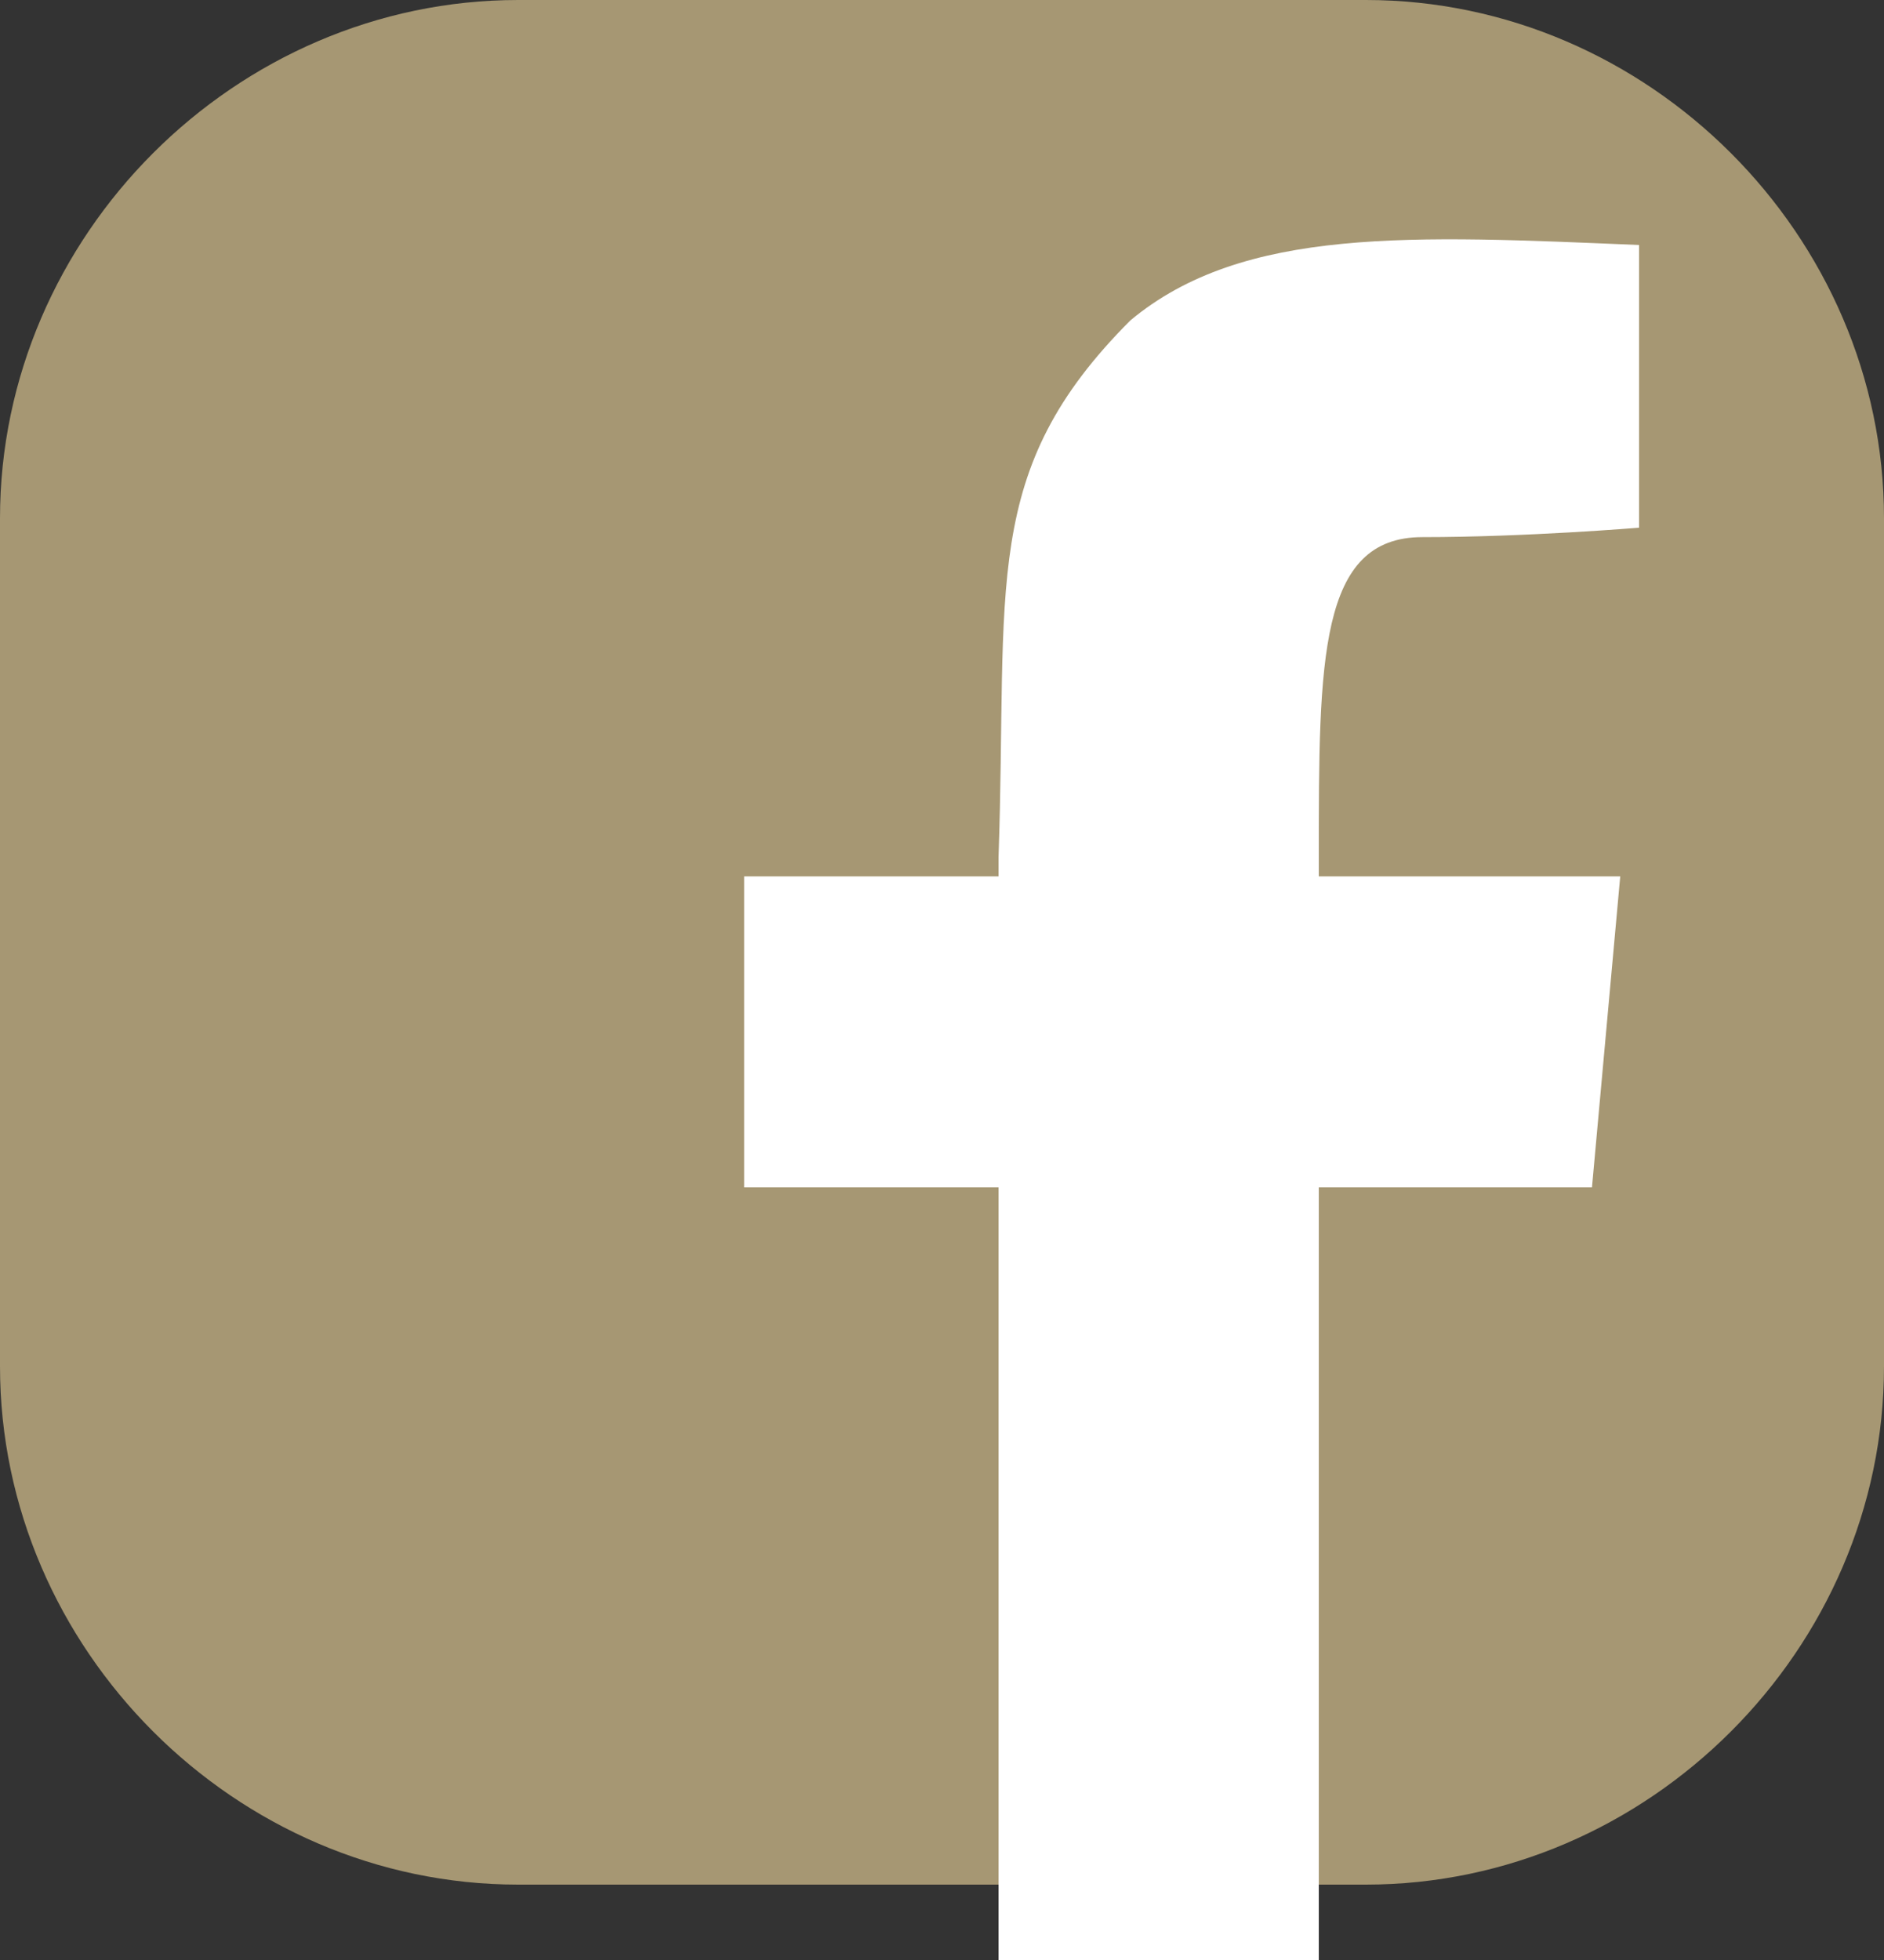 <?xml version="1.0" encoding="UTF-8"?>
<svg id="_レイヤー_2" data-name="レイヤー 2" xmlns="http://www.w3.org/2000/svg" viewBox="0 0 20 20.8">
  <rect x="0" y="0" width="20" height="20.8" fill="#333333" stroke="none"/>
  <defs>
    <style>
      .cls-1 {
        fill: #a69773;
      }

      .cls-1, .cls-2 {
        stroke-width: 0px;
      }

      .cls-2 {
        fill: #fff;
      }
    </style>
  </defs>
  <g id="_レイヤー_1-2" data-name="レイヤー 1">
    <g id="_レイヤー_2-2" data-name="レイヤー 2">
      <g id="text">
        <path class="cls-1" d="M5.5,0h9c3,0,5.5,2.5,5.5,5.5v9c0,3-2.5,5.5-5.5,5.5H5.5c-3,0-5.5-2.5-5.5-5.5V5.5C0,2.5,2.5,0,5.5,0Z"/>
        <path class="cls-2" d="M17.4,5.6v-3c-2.4-.1-4.2-.2-5.4.8-1.6,1.6-1.3,2.8-1.4,5.7v11.7h3.4v-11.7c0-2.1,0-3.4,1.1-3.4s2.3-.1,2.3-.1Z"/>
        <polygon class="cls-2" points="16.9 12.6 7.9 12.6 7.9 9.3 17.2 9.3 16.9 12.6"/>
      </g>
    </g>
  </g>
</svg>